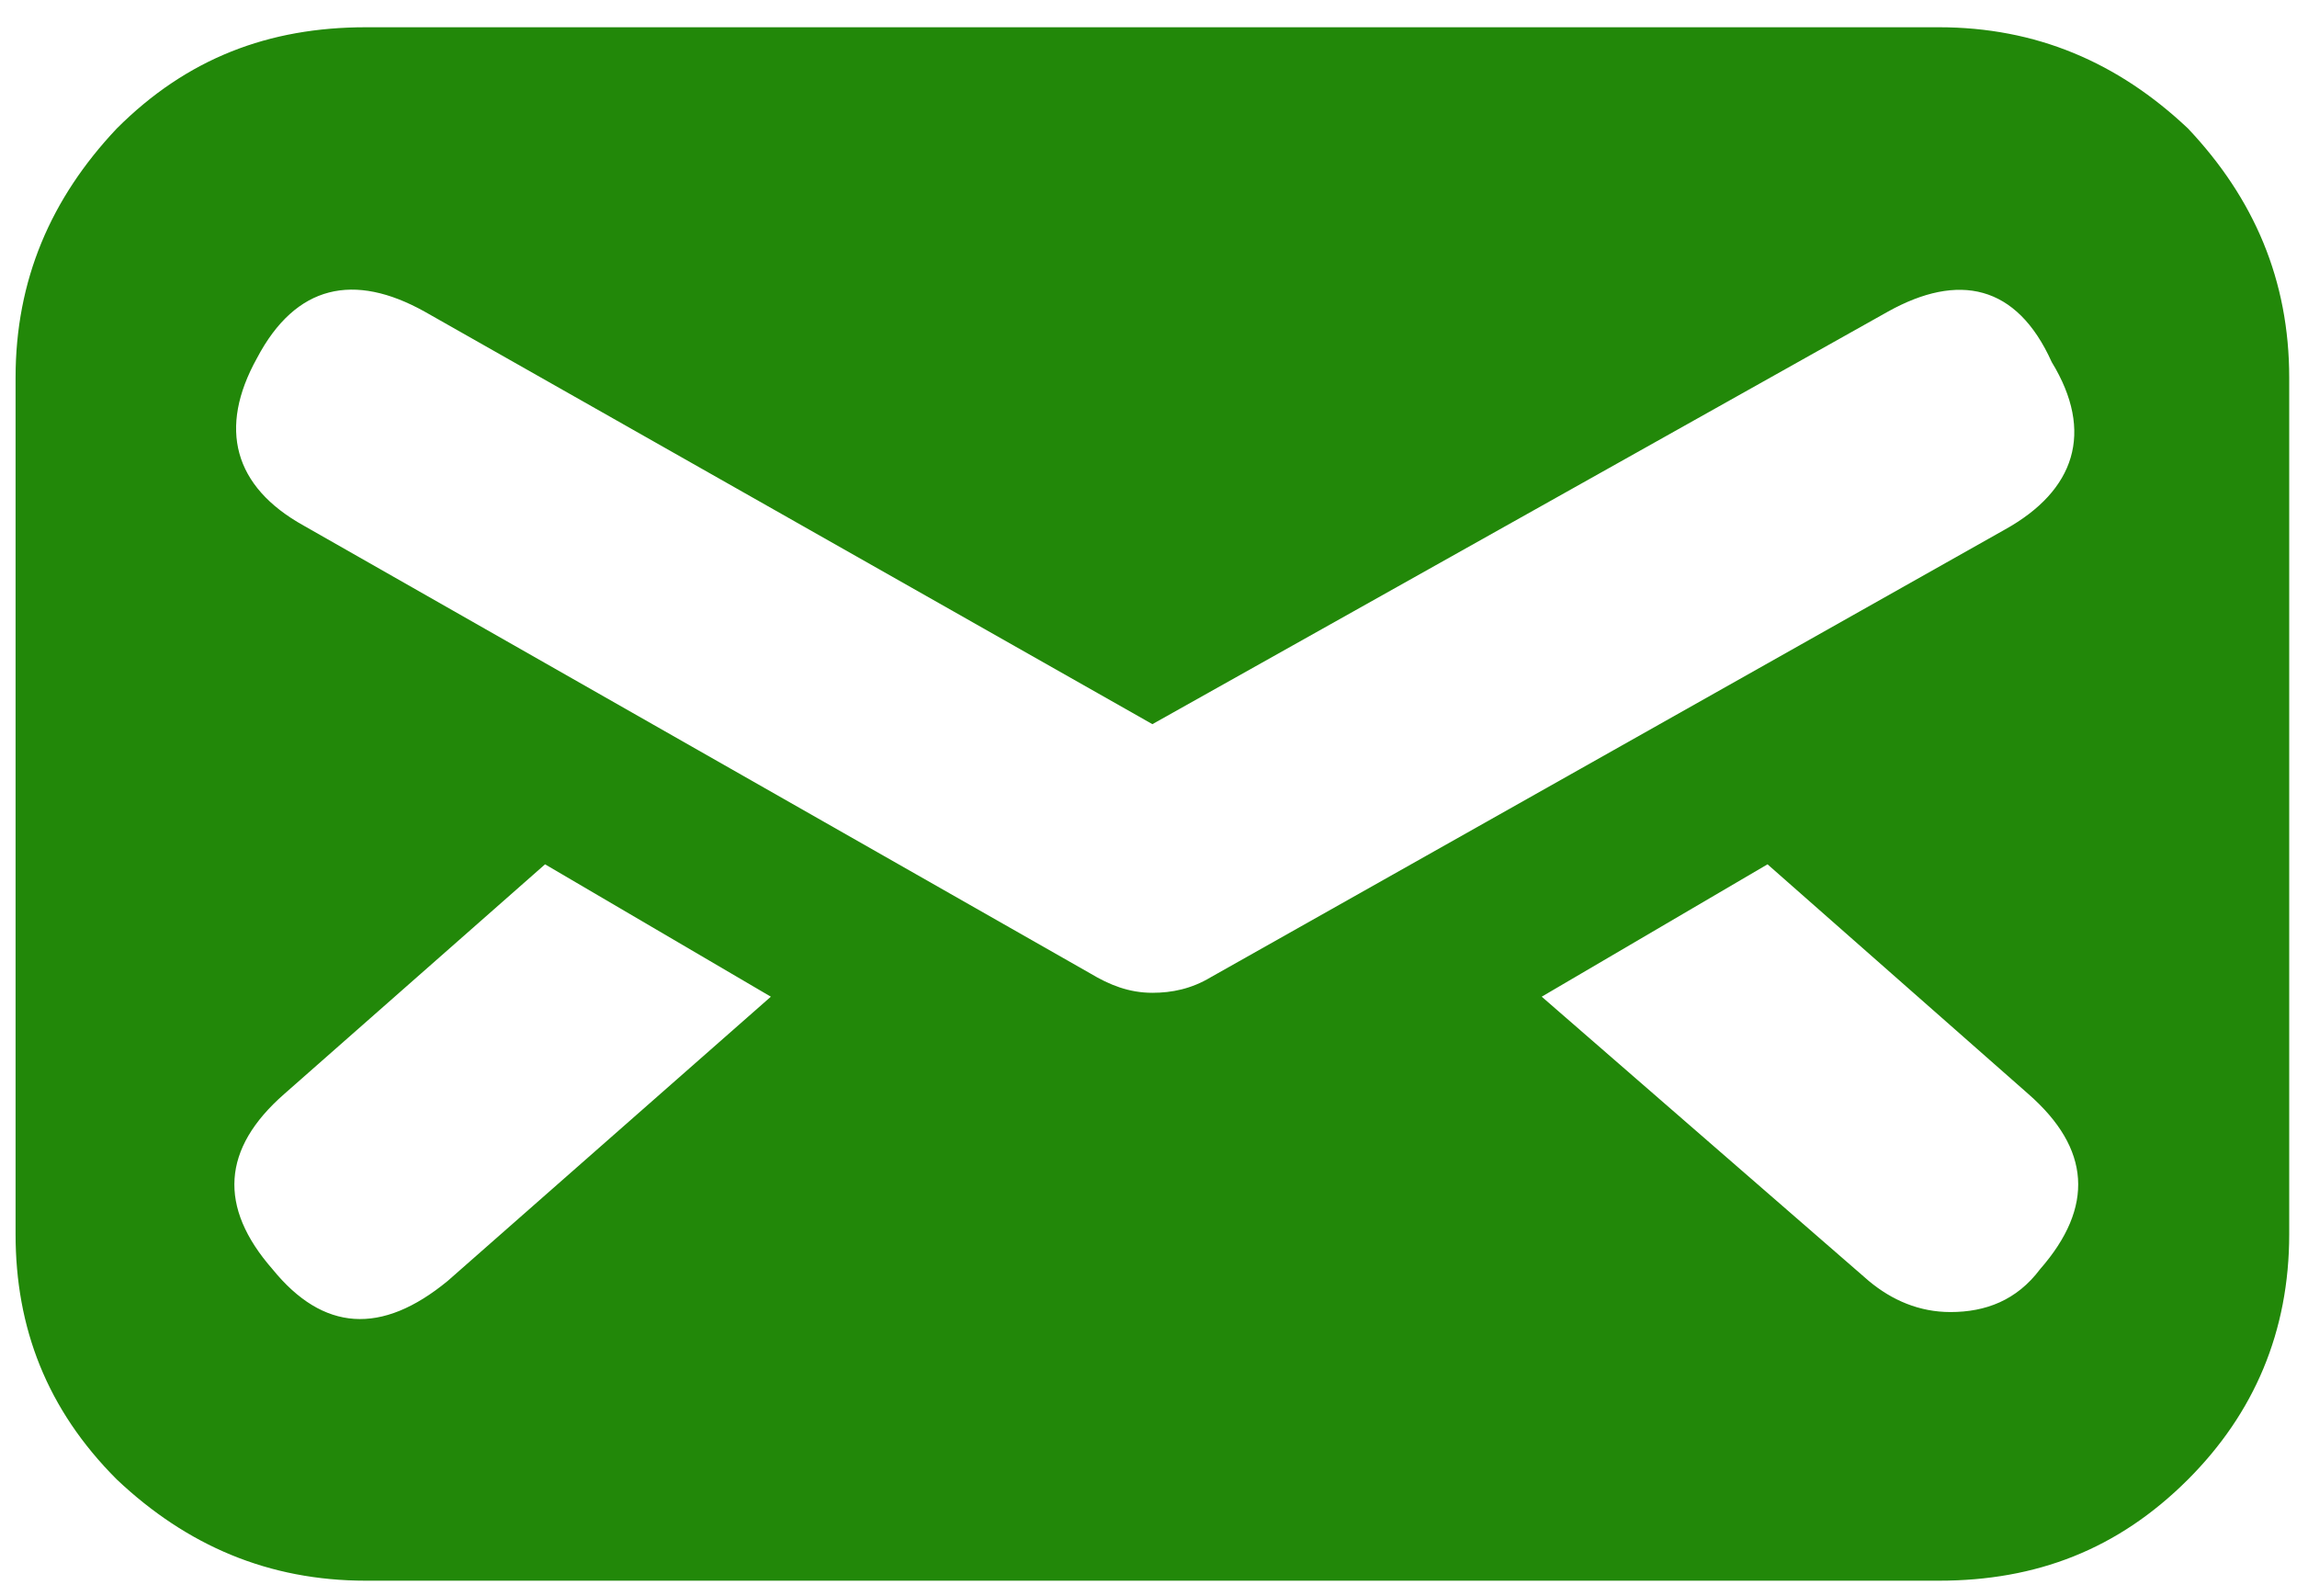 <?xml version="1.0" encoding="utf-8"?>
<!-- Generator: Adobe Illustrator 23.0.0, SVG Export Plug-In . SVG Version: 6.00 Build 0)  -->
<svg version="1.1" id="Calque_1" xmlns="http://www.w3.org/2000/svg" xmlns:xlink="http://www.w3.org/1999/xlink" x="0px" y="0px"
	 viewBox="0 0 59 41" style="enable-background:new 0 0 59 41;" xml:space="preserve">
<g>
	<path d="M49.8,0.7c2.5,0,4.6,0.9,6.4,2.6c1.7,1.8,2.6,3.9,2.6,6.4v22c0,2.5-0.9,4.6-2.6,6.3c-1.8,1.8-3.9,2.6-6.4,2.6H9.4
		c-2.5,0-4.6-0.9-6.4-2.6c-1.8-1.8-2.6-3.9-2.6-6.3v-22c0-2.5,0.9-4.6,2.6-6.4c1.8-1.8,3.9-2.6,6.4-2.6H49.8z M11.5,32.9l8.3-7.3
		l-5.8-3.4l-6.7,5.9c-1.6,1.4-1.7,2.9-0.3,4.5C8.3,34.2,9.8,34.3,11.5,32.9z M29.6,25.5c0.5,0,1-0.1,1.5-0.4l20.4-11.5
		c1.8-1,2.3-2.5,1.2-4.3C51.8,7.3,50.3,7,48.5,8L29.6,18.6L10.9,8C9.1,7,7.6,7.3,6.6,9.2c-1,1.8-0.6,3.3,1.2,4.3L28,25
		C28.5,25.3,29,25.5,29.6,25.5z M52.4,32.6c1.4-1.6,1.3-3.1-0.3-4.5l-6.7-5.9l-5.8,3.4l8.4,7.3c0.6,0.5,1.3,0.8,2.1,0.8
		C51,33.7,51.8,33.4,52.4,32.6z" fill="#228809"/>
</g>
</svg>
